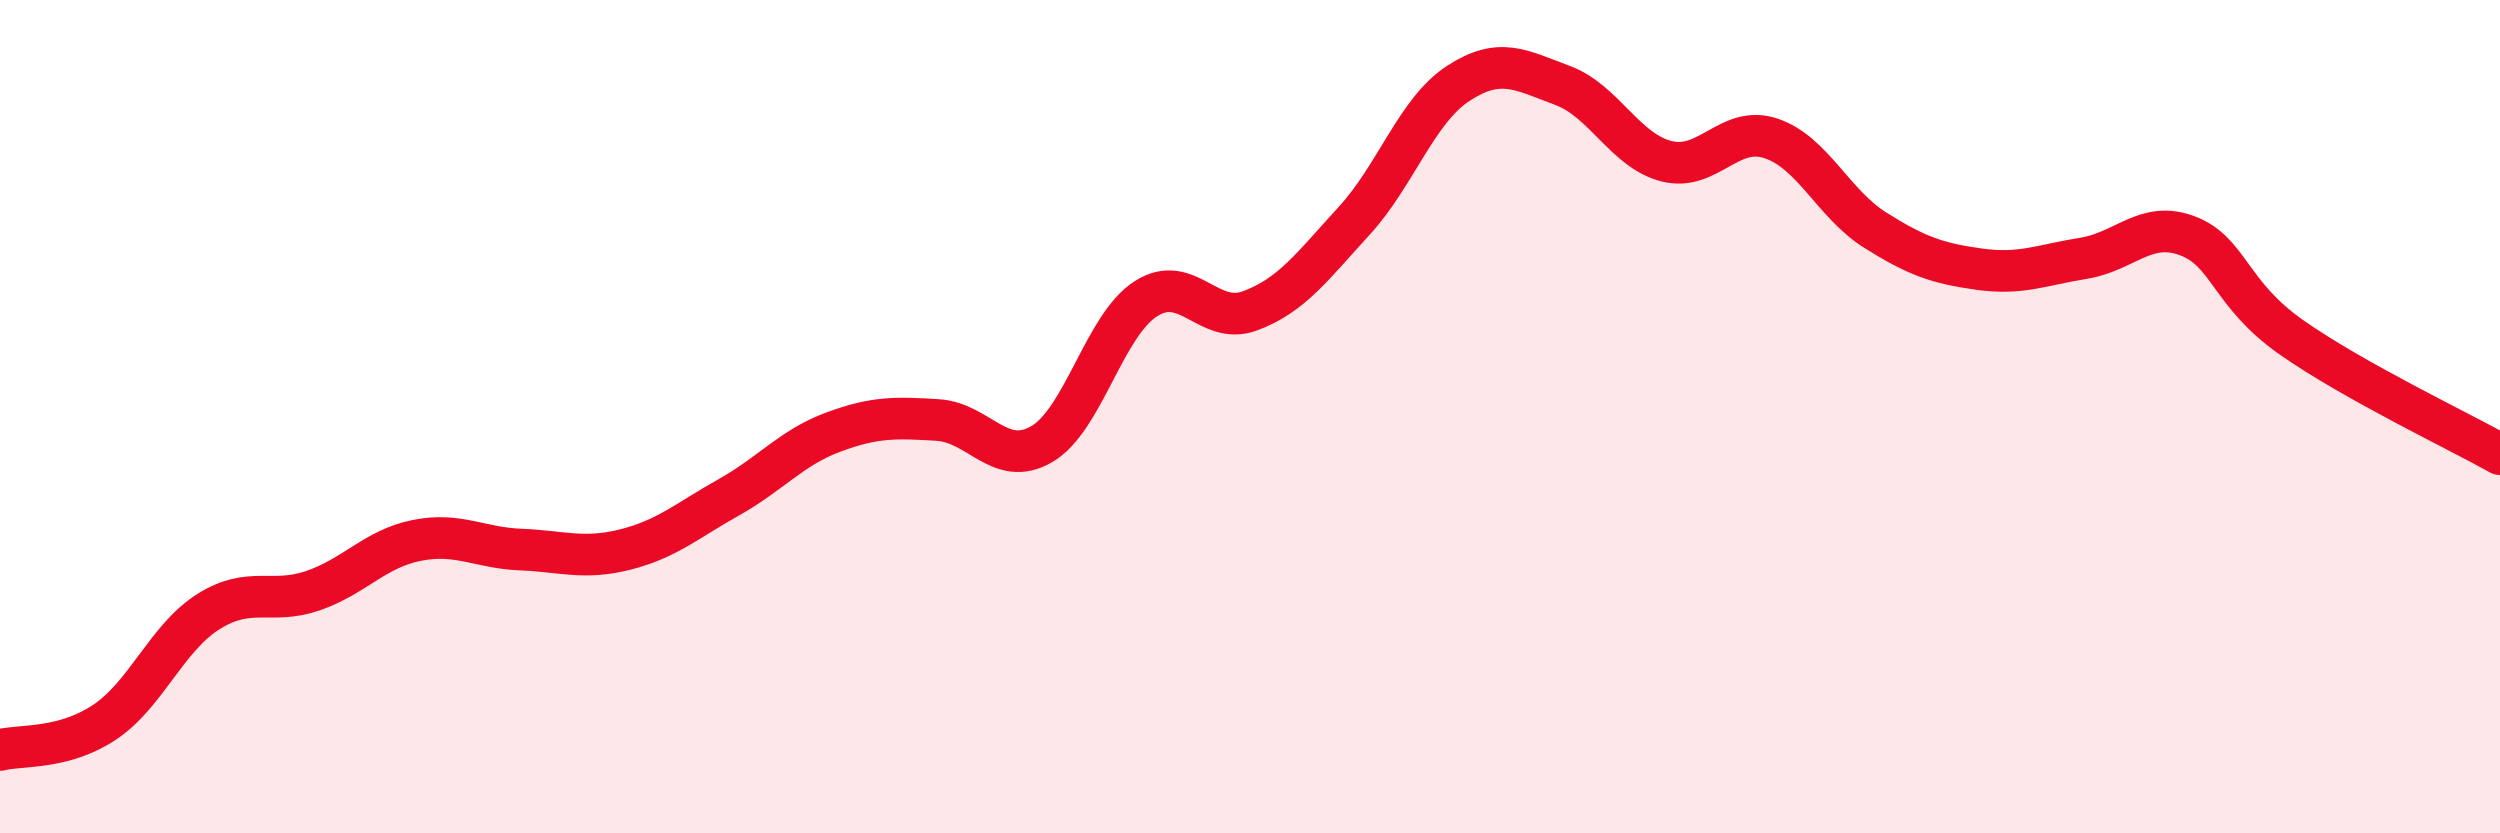 
    <svg width="60" height="20" viewBox="0 0 60 20" xmlns="http://www.w3.org/2000/svg">
      <path
        d="M 0,18 C 0.5,17.87 1.5,18 2.5,17.34 C 3.5,16.68 4,15.31 5,14.68 C 6,14.05 6.5,14.52 7.5,14.18 C 8.5,13.84 9,13.17 10,12.97 C 11,12.77 11.5,13.15 12.5,13.19 C 13.5,13.23 14,13.44 15,13.19 C 16,12.94 16.5,12.49 17.5,11.93 C 18.5,11.37 19,10.74 20,10.37 C 21,10 21.5,10.02 22.5,10.08 C 23.5,10.14 24,11.24 25,10.66 C 26,10.08 26.5,7.81 27.5,7.17 C 28.5,6.53 29,7.83 30,7.46 C 31,7.09 31.5,6.39 32.5,5.3 C 33.5,4.21 34,2.65 35,2 C 36,1.35 36.5,1.68 37.5,2.05 C 38.5,2.42 39,3.62 40,3.87 C 41,4.12 41.5,2.99 42.5,3.32 C 43.5,3.65 44,4.89 45,5.52 C 46,6.15 46.5,6.32 47.5,6.46 C 48.5,6.6 49,6.36 50,6.2 C 51,6.04 51.5,5.28 52.5,5.66 C 53.5,6.04 53.5,7.05 55,8.1 C 56.5,9.15 59,10.34 60,10.9L60 20L0 20Z"
        fill="#EB0A25"
        opacity="0.1"
        stroke-linecap="round"
        stroke-linejoin="round"
      />
      <path
        d="M 0,18 C 0.5,17.87 1.5,18 2.5,17.34 C 3.5,16.68 4,15.31 5,14.68 C 6,14.05 6.5,14.52 7.5,14.18 C 8.5,13.84 9,13.17 10,12.97 C 11,12.77 11.5,13.15 12.5,13.19 C 13.5,13.23 14,13.44 15,13.19 C 16,12.94 16.5,12.49 17.5,11.93 C 18.5,11.37 19,10.74 20,10.37 C 21,10 21.5,10.02 22.5,10.08 C 23.5,10.14 24,11.24 25,10.66 C 26,10.08 26.5,7.81 27.5,7.17 C 28.5,6.53 29,7.83 30,7.46 C 31,7.09 31.5,6.39 32.5,5.3 C 33.5,4.21 34,2.65 35,2 C 36,1.35 36.5,1.68 37.5,2.05 C 38.5,2.42 39,3.62 40,3.87 C 41,4.12 41.5,2.99 42.5,3.32 C 43.5,3.65 44,4.89 45,5.52 C 46,6.15 46.5,6.32 47.5,6.46 C 48.5,6.6 49,6.36 50,6.2 C 51,6.04 51.5,5.28 52.5,5.66 C 53.5,6.04 53.5,7.05 55,8.1 C 56.5,9.15 59,10.34 60,10.9"
        stroke="#EB0A25"
        stroke-width="1"
        fill="none"
        stroke-linecap="round"
        stroke-linejoin="round"
      />
    </svg>
  